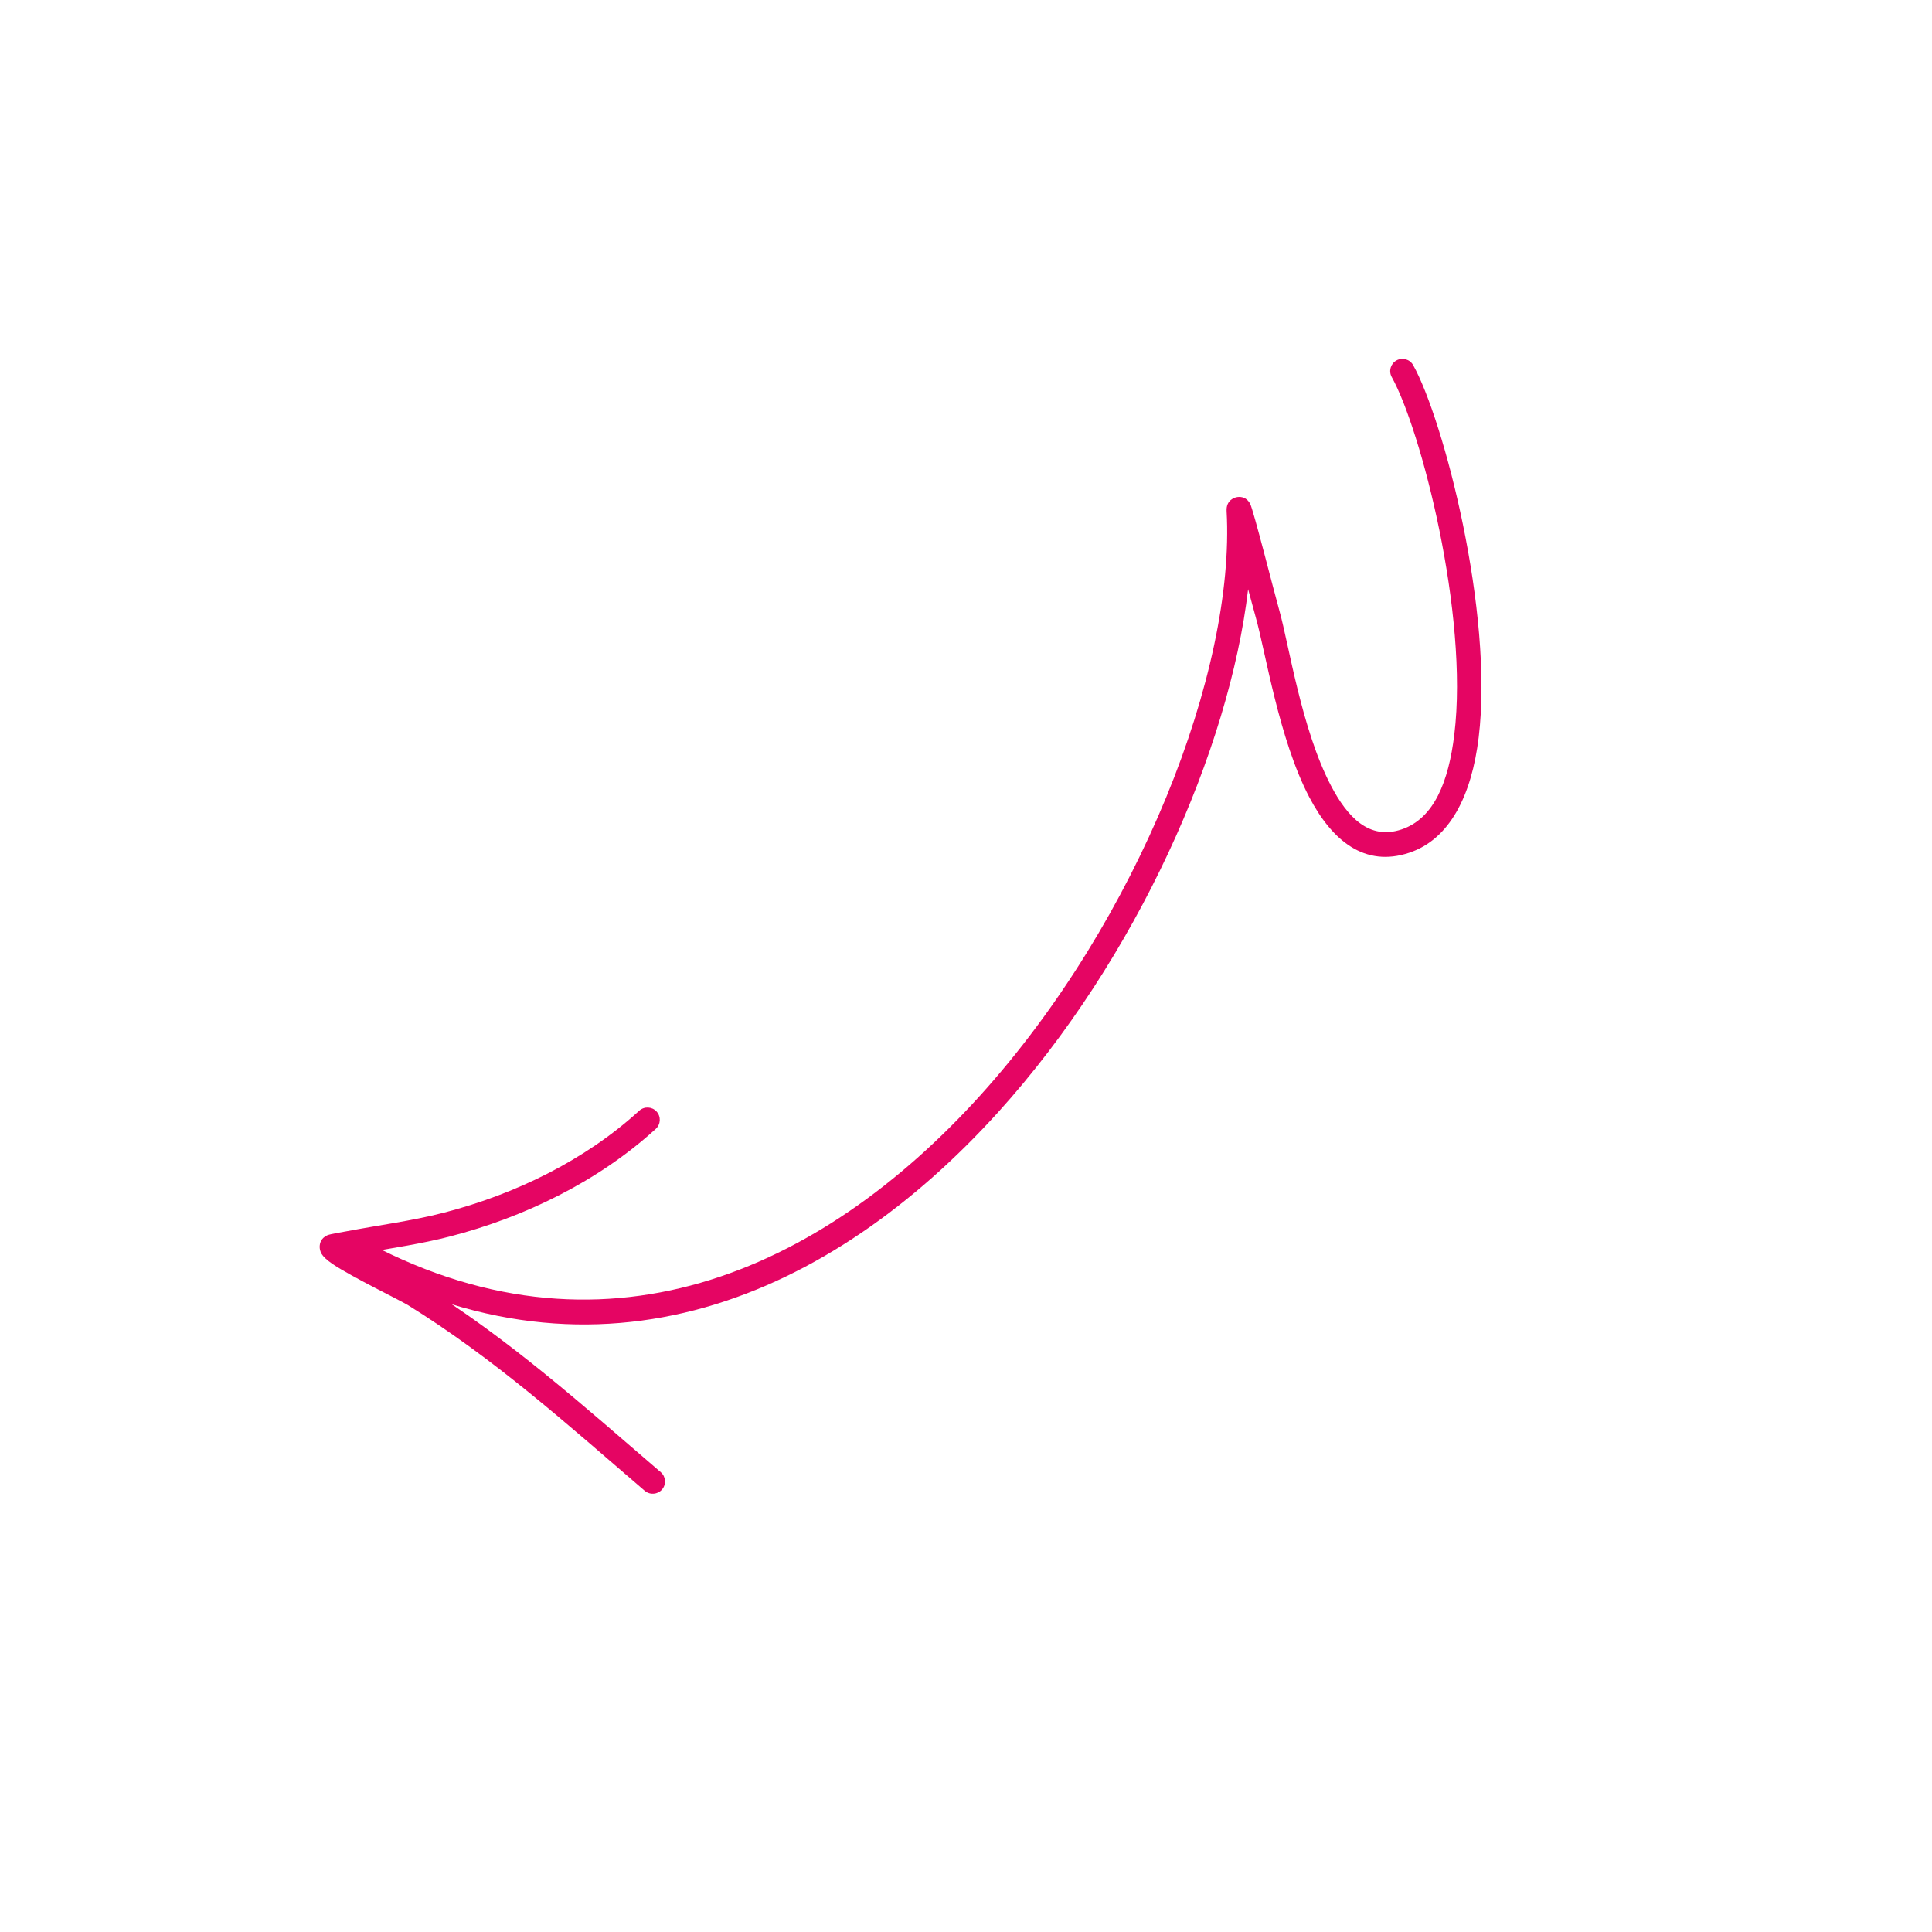 <svg xmlns="http://www.w3.org/2000/svg" width="211" height="211" viewBox="0 0 211 211" fill="none"><g clip-path="url(#clip0_457_6974)"><path fill-rule="evenodd" clip-rule="evenodd" d="M136.311 64.349C136.671 65.697 136.988 66.857 137.159 67.469C138.207 71.191 139.689 80.751 142.98 87.039C145.489 91.838 149.055 94.752 153.914 93.129C158.33 91.654 160.72 86.891 161.491 80.543C163.152 66.88 157.646 45.815 154.339 39.881C153.978 39.233 153.163 39.001 152.515 39.362C151.87 39.721 151.637 40.536 151.999 41.184C155.171 46.88 160.425 67.104 158.831 80.22C158.207 85.347 156.63 89.396 153.063 90.587C149.543 91.763 147.174 89.276 145.356 85.797C142.152 79.678 140.758 70.366 139.739 66.742C139.1 64.47 136.904 55.737 136.536 55.034C136.075 54.153 135.3 54.251 135.049 54.302C134.854 54.341 133.893 54.6 133.962 55.817C134.934 73.164 124.419 100.455 107.001 119.693C89.736 138.762 65.598 149.919 38.988 135.084C38.341 134.725 37.524 134.958 37.163 135.602C36.804 136.249 37.037 137.066 37.684 137.425C65.565 152.968 90.9 141.471 108.987 121.494C124.231 104.658 134.259 81.798 136.311 64.349Z" fill="#E50563"></path><path fill-rule="evenodd" clip-rule="evenodd" d="M39.822 136.838C42.934 136.287 46.05 135.837 49.121 135.044C57.303 132.933 65.358 129.006 71.62 123.288C72.167 122.786 72.204 121.939 71.707 121.393C71.205 120.846 70.358 120.809 69.812 121.306C63.872 126.737 56.215 130.445 48.452 132.447C44.936 133.353 41.357 133.804 37.797 134.482C37.62 134.518 36.064 134.765 35.75 134.907C35.017 135.235 34.922 135.839 34.914 136.124C34.905 136.362 34.951 136.649 35.133 136.957C35.285 137.21 35.685 137.621 36.337 138.057C38.42 139.46 43.748 142.037 44.578 142.552C54.092 148.459 61.952 155.552 70.413 162.813C70.977 163.293 71.824 163.229 72.306 162.668C72.788 162.108 72.721 161.262 72.161 160.78C63.593 153.427 55.624 146.255 45.993 140.278C45.424 139.922 42.163 138.123 39.822 136.838Z" fill="#E50563"></path></g><defs><clipPath id="clip0_457_6974"><rect width="152.767" height="152.767" fill="white" transform="translate(210.756 129.134) rotate(147.704)"></rect></clipPath></defs></svg>